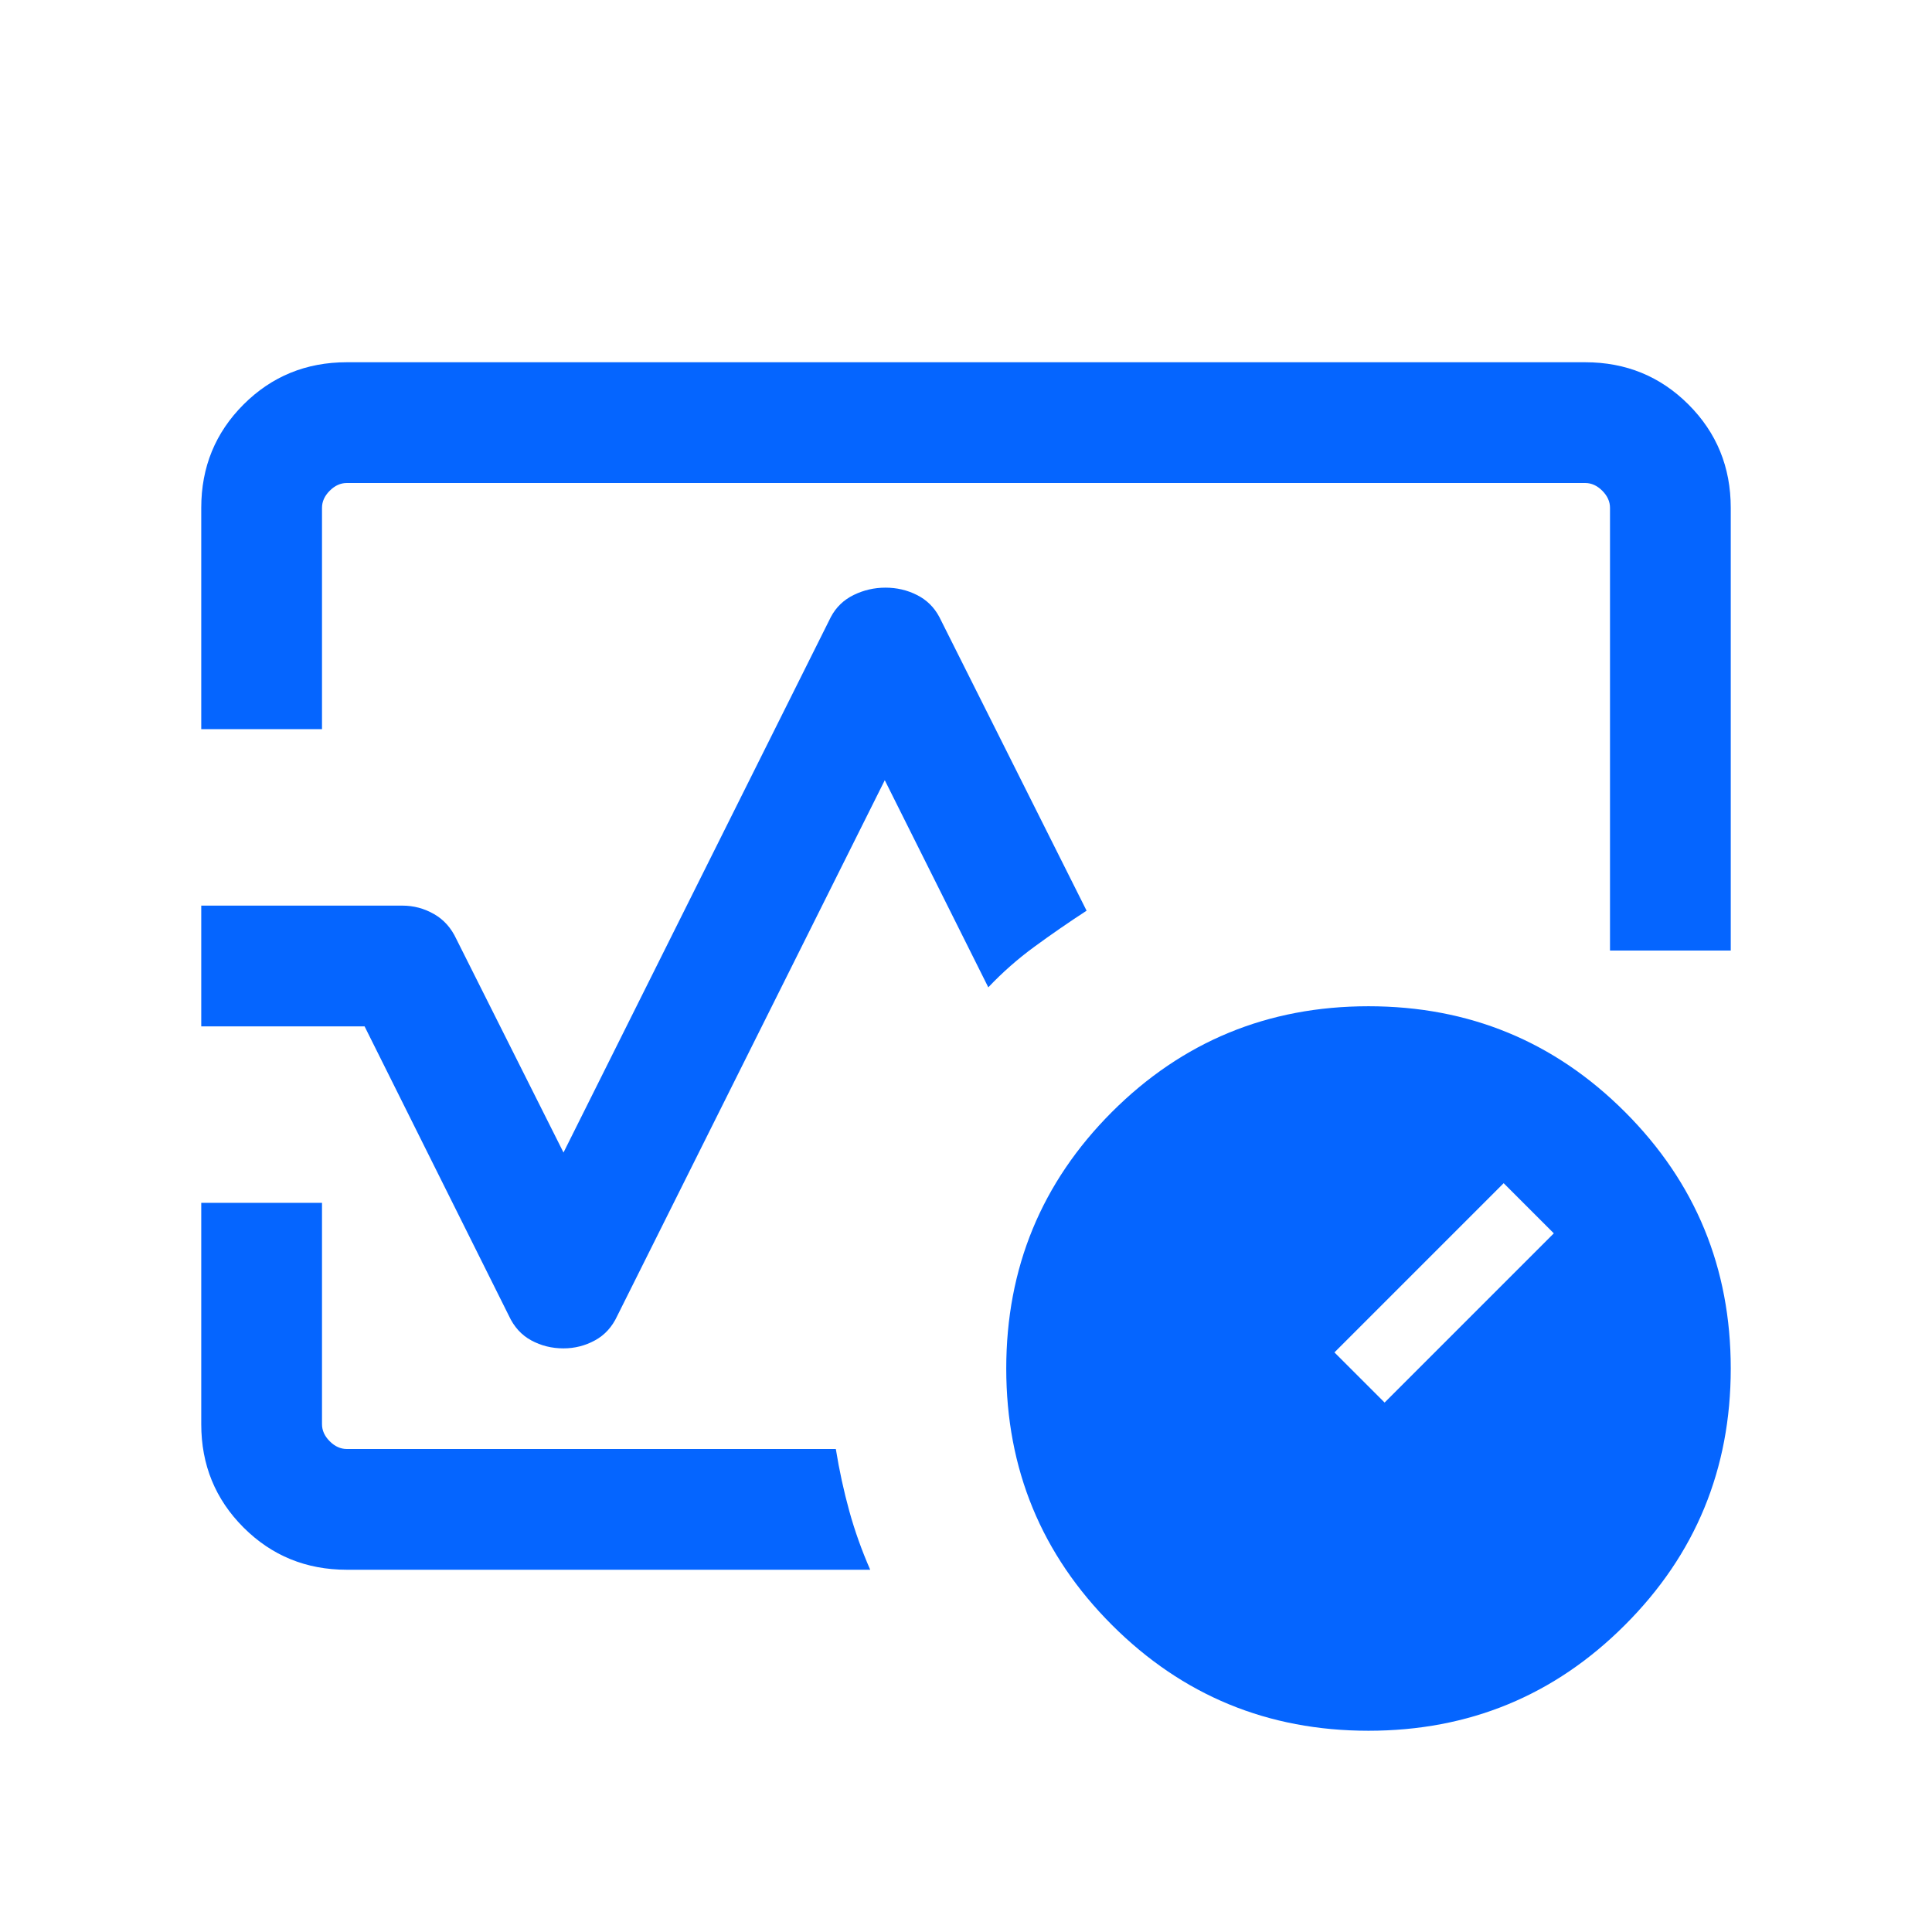 <svg width="24" height="24" viewBox="0 0 24 24" fill="none" xmlns="http://www.w3.org/2000/svg">
<mask id="mask0_11592_3193" style="mask-type:alpha" maskUnits="userSpaceOnUse" x="0" y="0" width="24" height="24">
<rect width="24" height="24" fill="#D9D9D9"/>
</mask>
<g mask="url(#mask0_11592_3193)">
<path d="M2.5 9.058V6.308C2.5 5.803 2.675 5.375 3.025 5.025C3.375 4.675 3.803 4.5 4.308 4.5H19.692C20.197 4.5 20.625 4.675 20.975 5.025C21.325 5.375 21.5 5.803 21.5 6.308V11.808H20V6.308C20 6.231 19.968 6.16 19.904 6.096C19.84 6.032 19.769 6 19.692 6H4.308C4.231 6 4.16 6.032 4.096 6.096C4.032 6.16 4 6.231 4 6.308V9.058H2.5ZM7 16.75C6.855 16.75 6.722 16.717 6.6 16.651C6.478 16.585 6.385 16.483 6.321 16.344L4.529 12.75H2.5V11.25H5C5.138 11.25 5.269 11.285 5.39 11.354C5.512 11.423 5.605 11.527 5.669 11.665L7 14.317L10.321 7.665C10.385 7.544 10.48 7.452 10.605 7.391C10.73 7.33 10.861 7.3 11 7.3C11.139 7.3 11.269 7.33 11.39 7.391C11.512 7.452 11.605 7.544 11.669 7.665L13.498 11.313C13.275 11.458 13.06 11.607 12.852 11.759C12.644 11.911 12.453 12.079 12.277 12.265L10.991 9.692L7.669 16.344C7.605 16.483 7.512 16.585 7.39 16.651C7.269 16.717 7.138 16.75 7 16.75ZM10.81 19.5H4.308C3.803 19.5 3.375 19.325 3.025 18.975C2.675 18.625 2.5 18.197 2.5 17.692V14.942H4V17.692C4 17.769 4.032 17.84 4.096 17.904C4.16 17.968 4.231 18 4.308 18H10.383C10.426 18.267 10.482 18.523 10.55 18.77C10.618 19.017 10.705 19.26 10.81 19.5ZM17 21.5C15.751 21.5 14.689 21.062 13.813 20.186C12.938 19.311 12.5 18.249 12.5 17C12.5 15.751 12.938 14.689 13.813 13.813C14.689 12.938 15.751 12.5 17 12.5C18.249 12.5 19.311 12.938 20.186 13.813C21.062 14.689 21.5 15.751 21.5 17C21.5 18.249 21.062 19.311 20.186 20.186C19.311 21.062 18.249 21.5 17 21.5ZM17.2 17.423L19.302 15.321L18.679 14.698L16.577 16.8L17.2 17.423Z" fill="#0565FF"/>
</g>
</svg>
